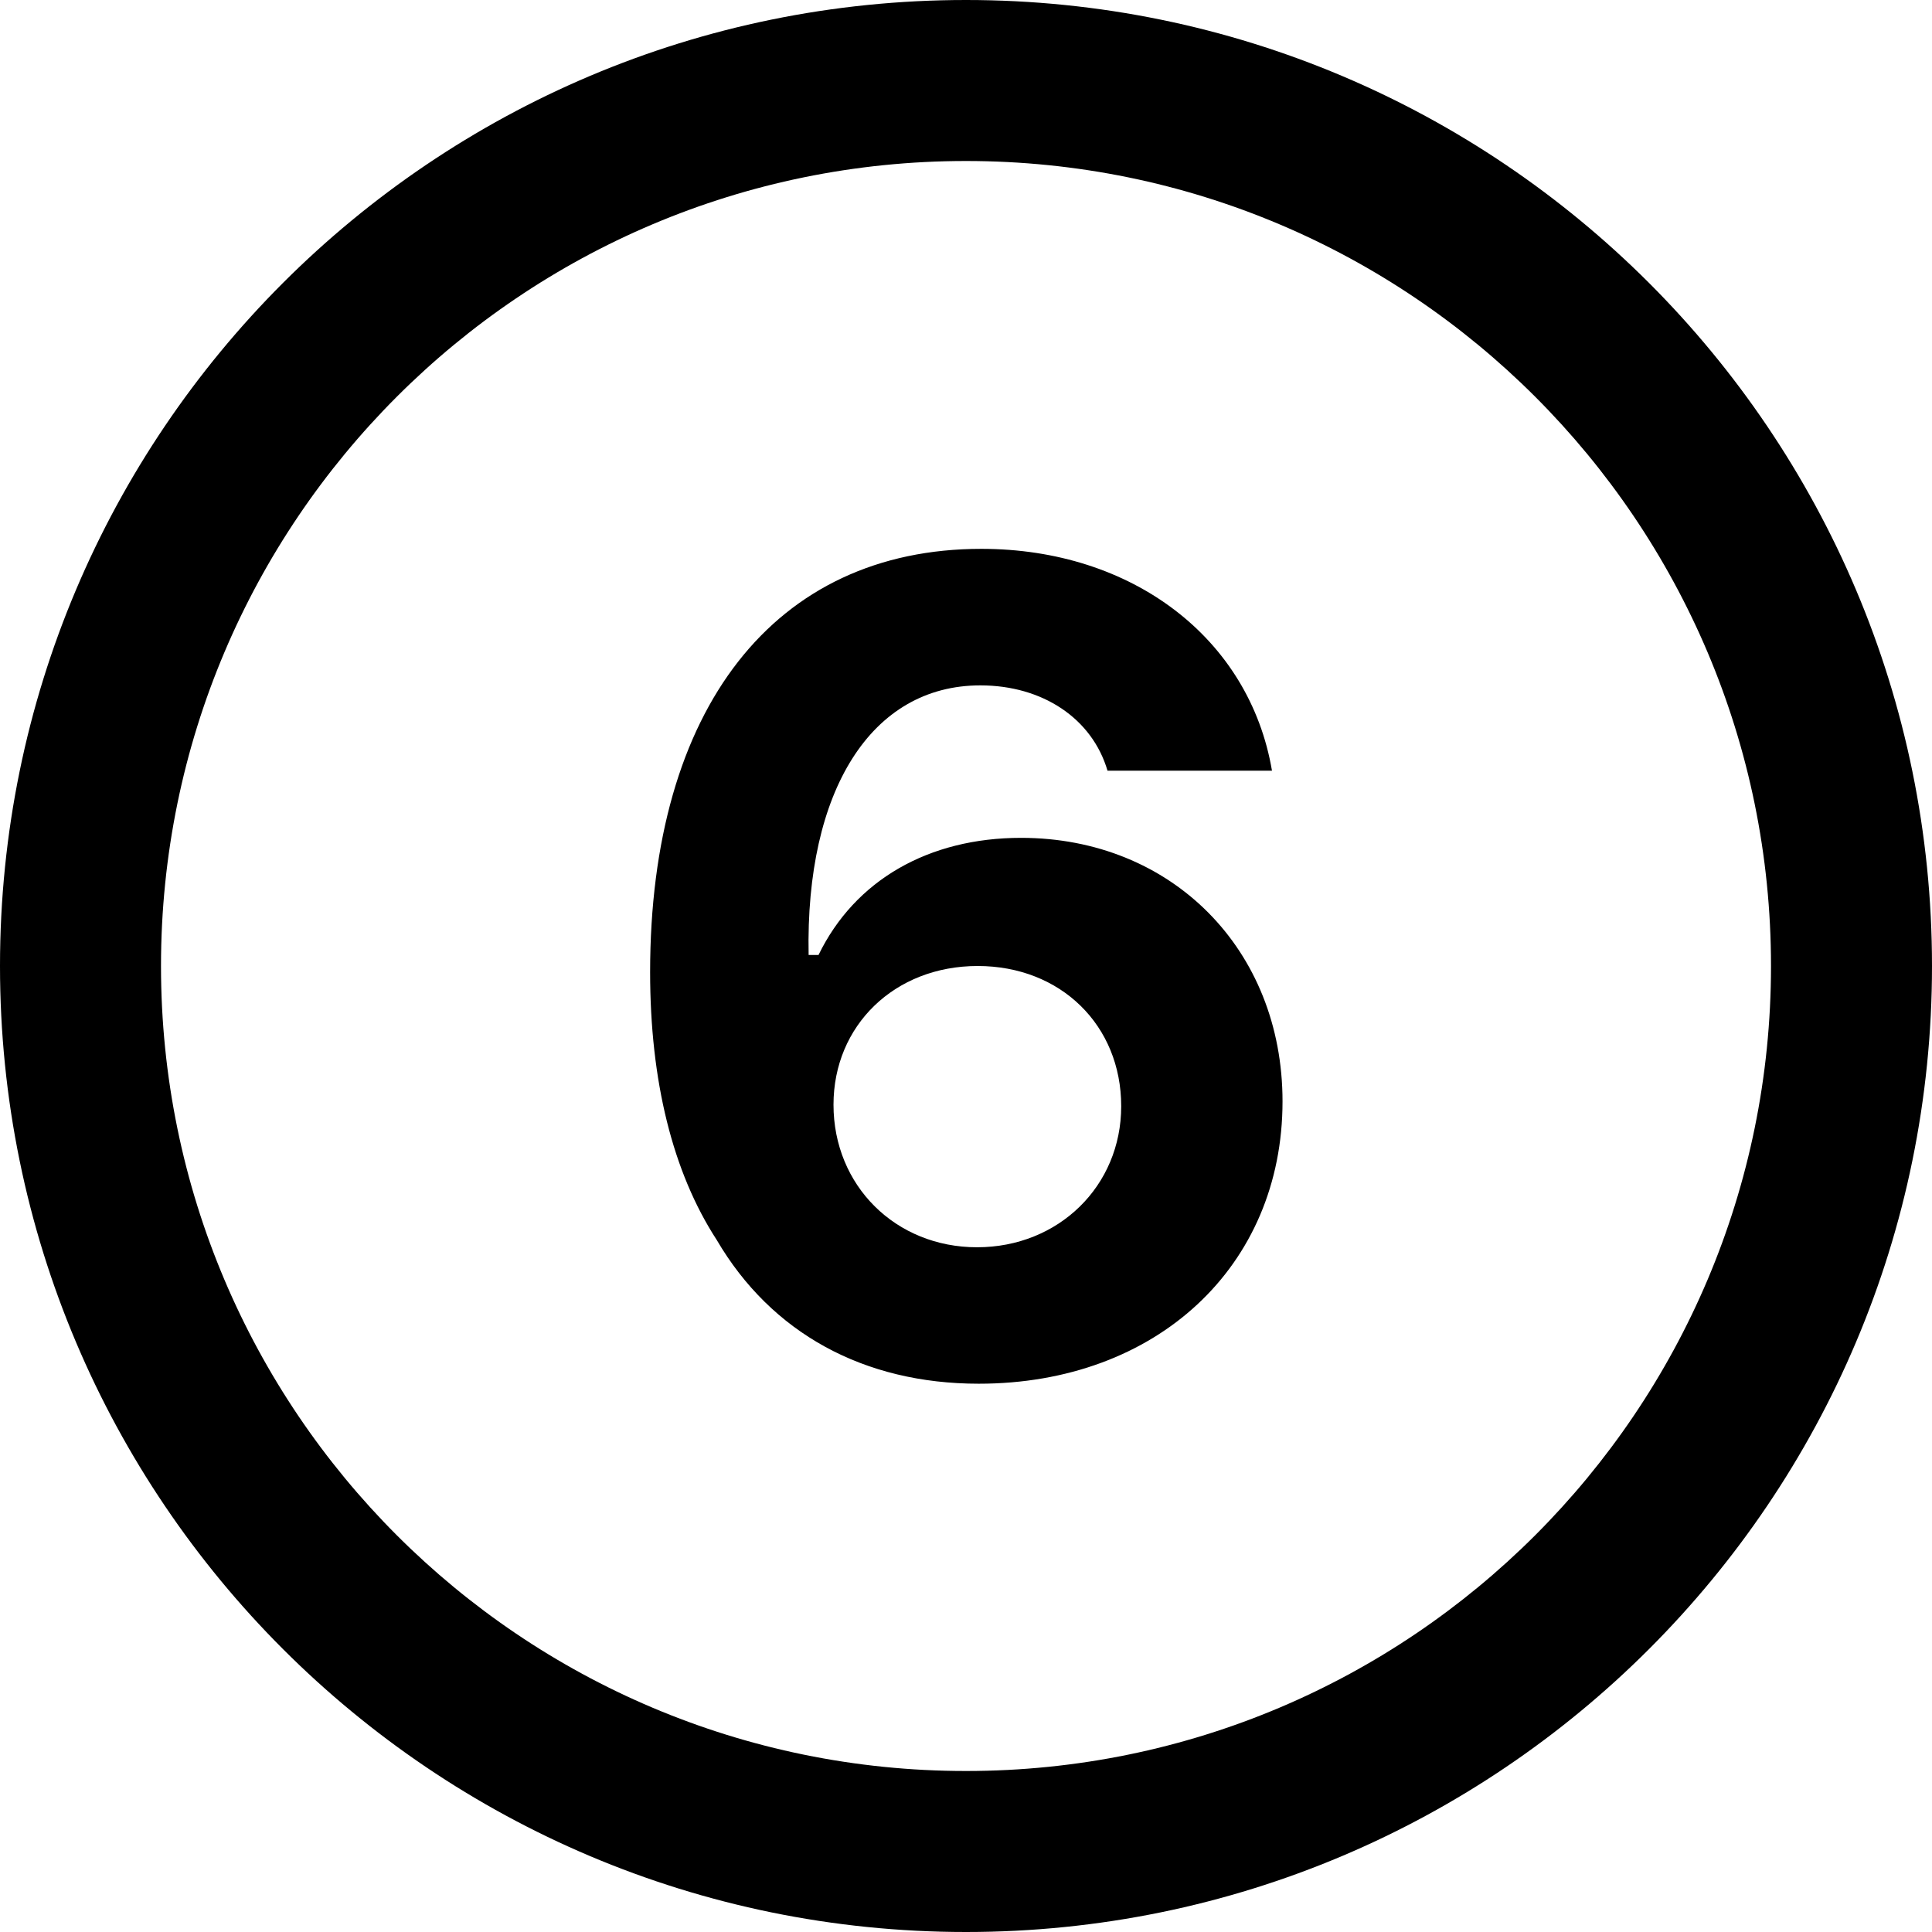 <?xml version="1.0" encoding="UTF-8"?><svg xmlns="http://www.w3.org/2000/svg" xmlns:xlink="http://www.w3.org/1999/xlink" height="24.0" preserveAspectRatio="xMidYMid meet" version="1.0" viewBox="3.0 3.0 24.0 24.0" width="24.0" zoomAndPan="magnify"><g id="change1_1"><path d="M 15 3 C 8.373 3 3 8.373 3 15 C 3 21.627 8.373 27 15 27 C 21.627 27 27 21.627 27 15 C 27 8.373 21.627 3 15 3 z M 15 5 C 20.523 5 25 9.477 25 15 C 25 20.523 20.523 25 15 25 C 9.477 25 5 20.523 5 15 C 5 9.477 9.477 5 15 5 z M 15.191 9.818 C 12.621 9.818 11.076 11.801 11.076 15.076 C 11.076 16.43 11.357 17.563 11.904 18.404 C 12.581 19.559 13.729 20.189 15.158 20.189 C 17.366 20.189 18.932 18.733 18.932 16.682 C 18.932 14.796 17.557 13.408 15.684 13.408 C 14.536 13.408 13.62 13.933 13.168 14.863 L 13.045 14.863 C 13.004 12.819 13.824 11.514 15.178 11.514 C 15.95 11.514 16.567 11.924 16.758 12.574 L 18.801 12.574 C 18.521 10.927 17.064 9.818 15.191 9.818 z M 15.145 15 C 16.177 15 16.928 15.737 16.928 16.742 C 16.928 17.734 16.149 18.494 15.137 18.494 C 14.125 18.494 13.354 17.728 13.354 16.723 C 13.354 15.739 14.113 15 15.145 15 z" fill="inherit"/></g></svg>